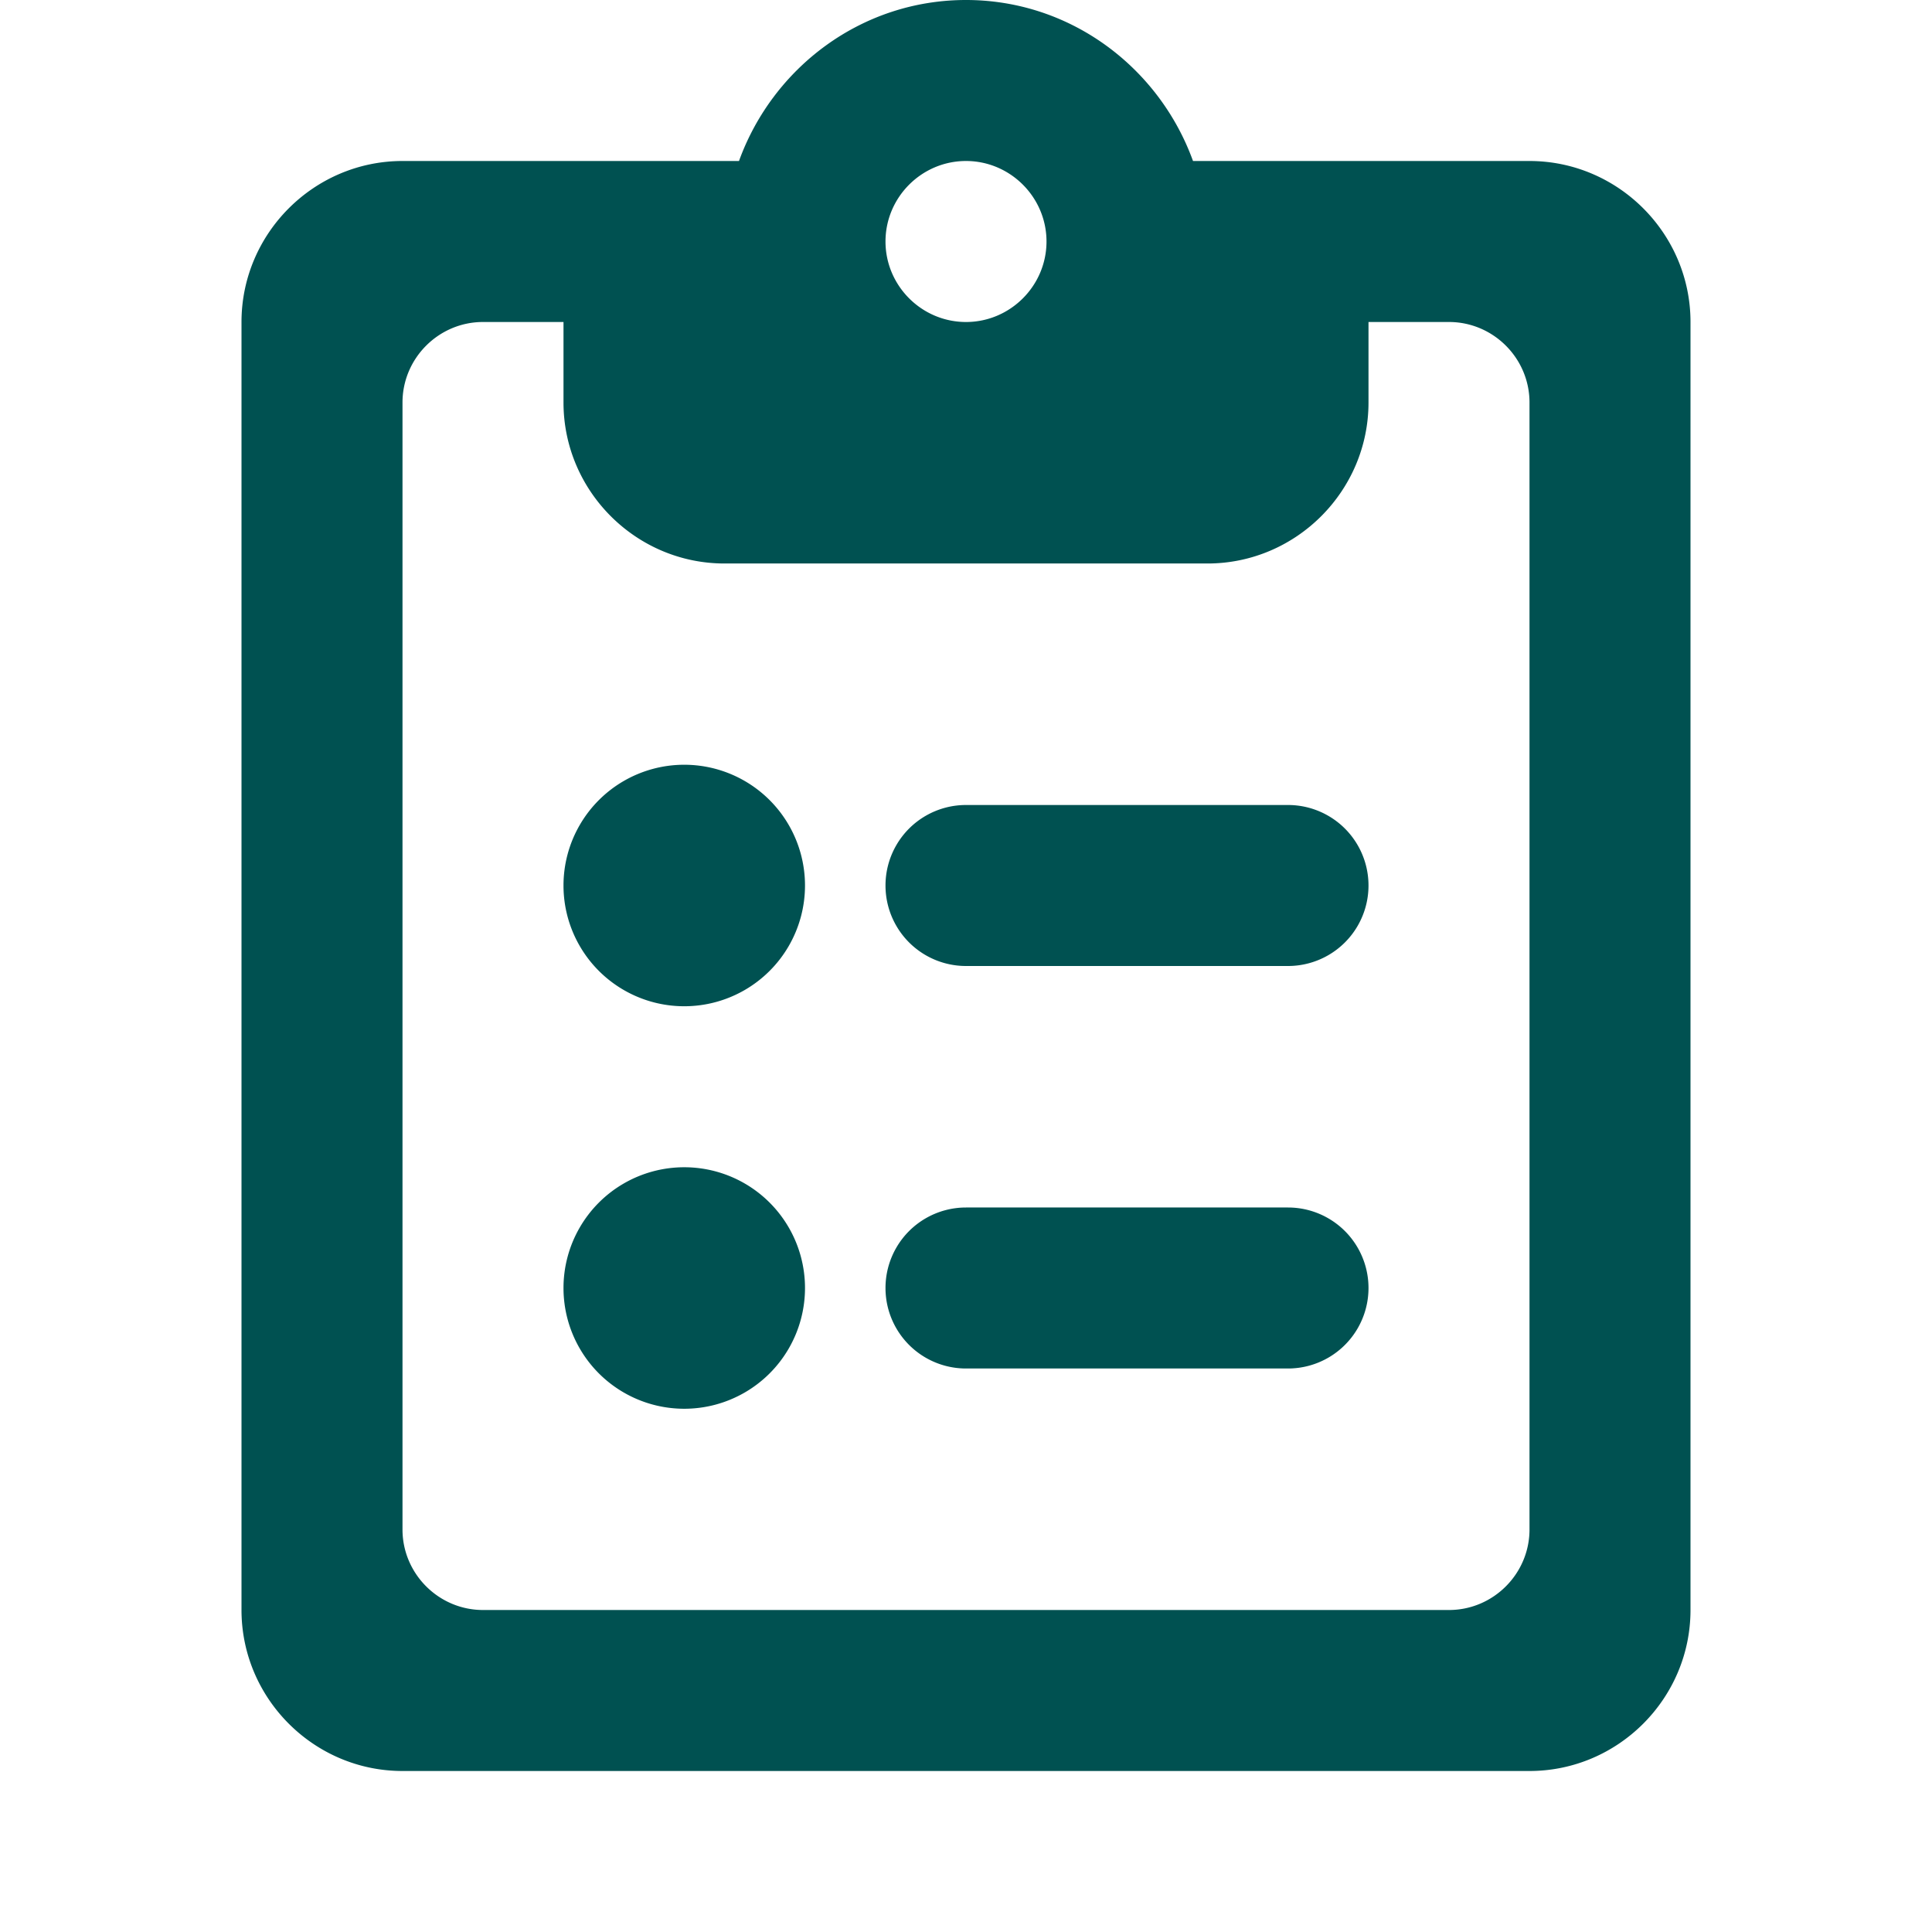 <svg focusable="false" width="24" height="24" aria-hidden="true" viewBox="0 0 24 24" xmlns="http://www.w3.org/2000/svg" class="s-ion-icon"><title>Help Site Feedback</title><g fill="none" fill-rule="evenodd"><path d="M0 0h24v24H0z"/><path d="M19 2h-4.18C14.4.84 13.3 0 12 0c-1.3 0-2.4.84-2.82 2H5c-1.1 0-2 .9-2 2v16c0 1.1.9 2 2 2h14c1.1 0 2-.9 2-2V4c0-1.1-.9-2-2-2zm-7 0c.55 0 1 .45 1 1s-.45 1-1 1-1-.45-1-1 .45-1 1-1zm6 18H6c-.55 0-1-.45-1-1V5c0-.55.45-1 1-1h1v1c0 1.1.9 2 2 2h6c1.1 0 2-.9 2-2V4h1c.55 0 1 .45 1 1v14c0 .55-.45 1-1 1zm-6-10h4a1 1 0 010 2h-4a1 1 0 010-2zm-3.5-.5a1.5 1.5 0 110 3 1.5 1.5 0 010-3zm0 5a1.5 1.5 0 110 3 1.5 1.5 0 010-3zm3.5.5h4a1 1 0 010 2h-4a1 1 0 010-2z" fill="#005151" fill-rule="nonzero"></path></g></svg>